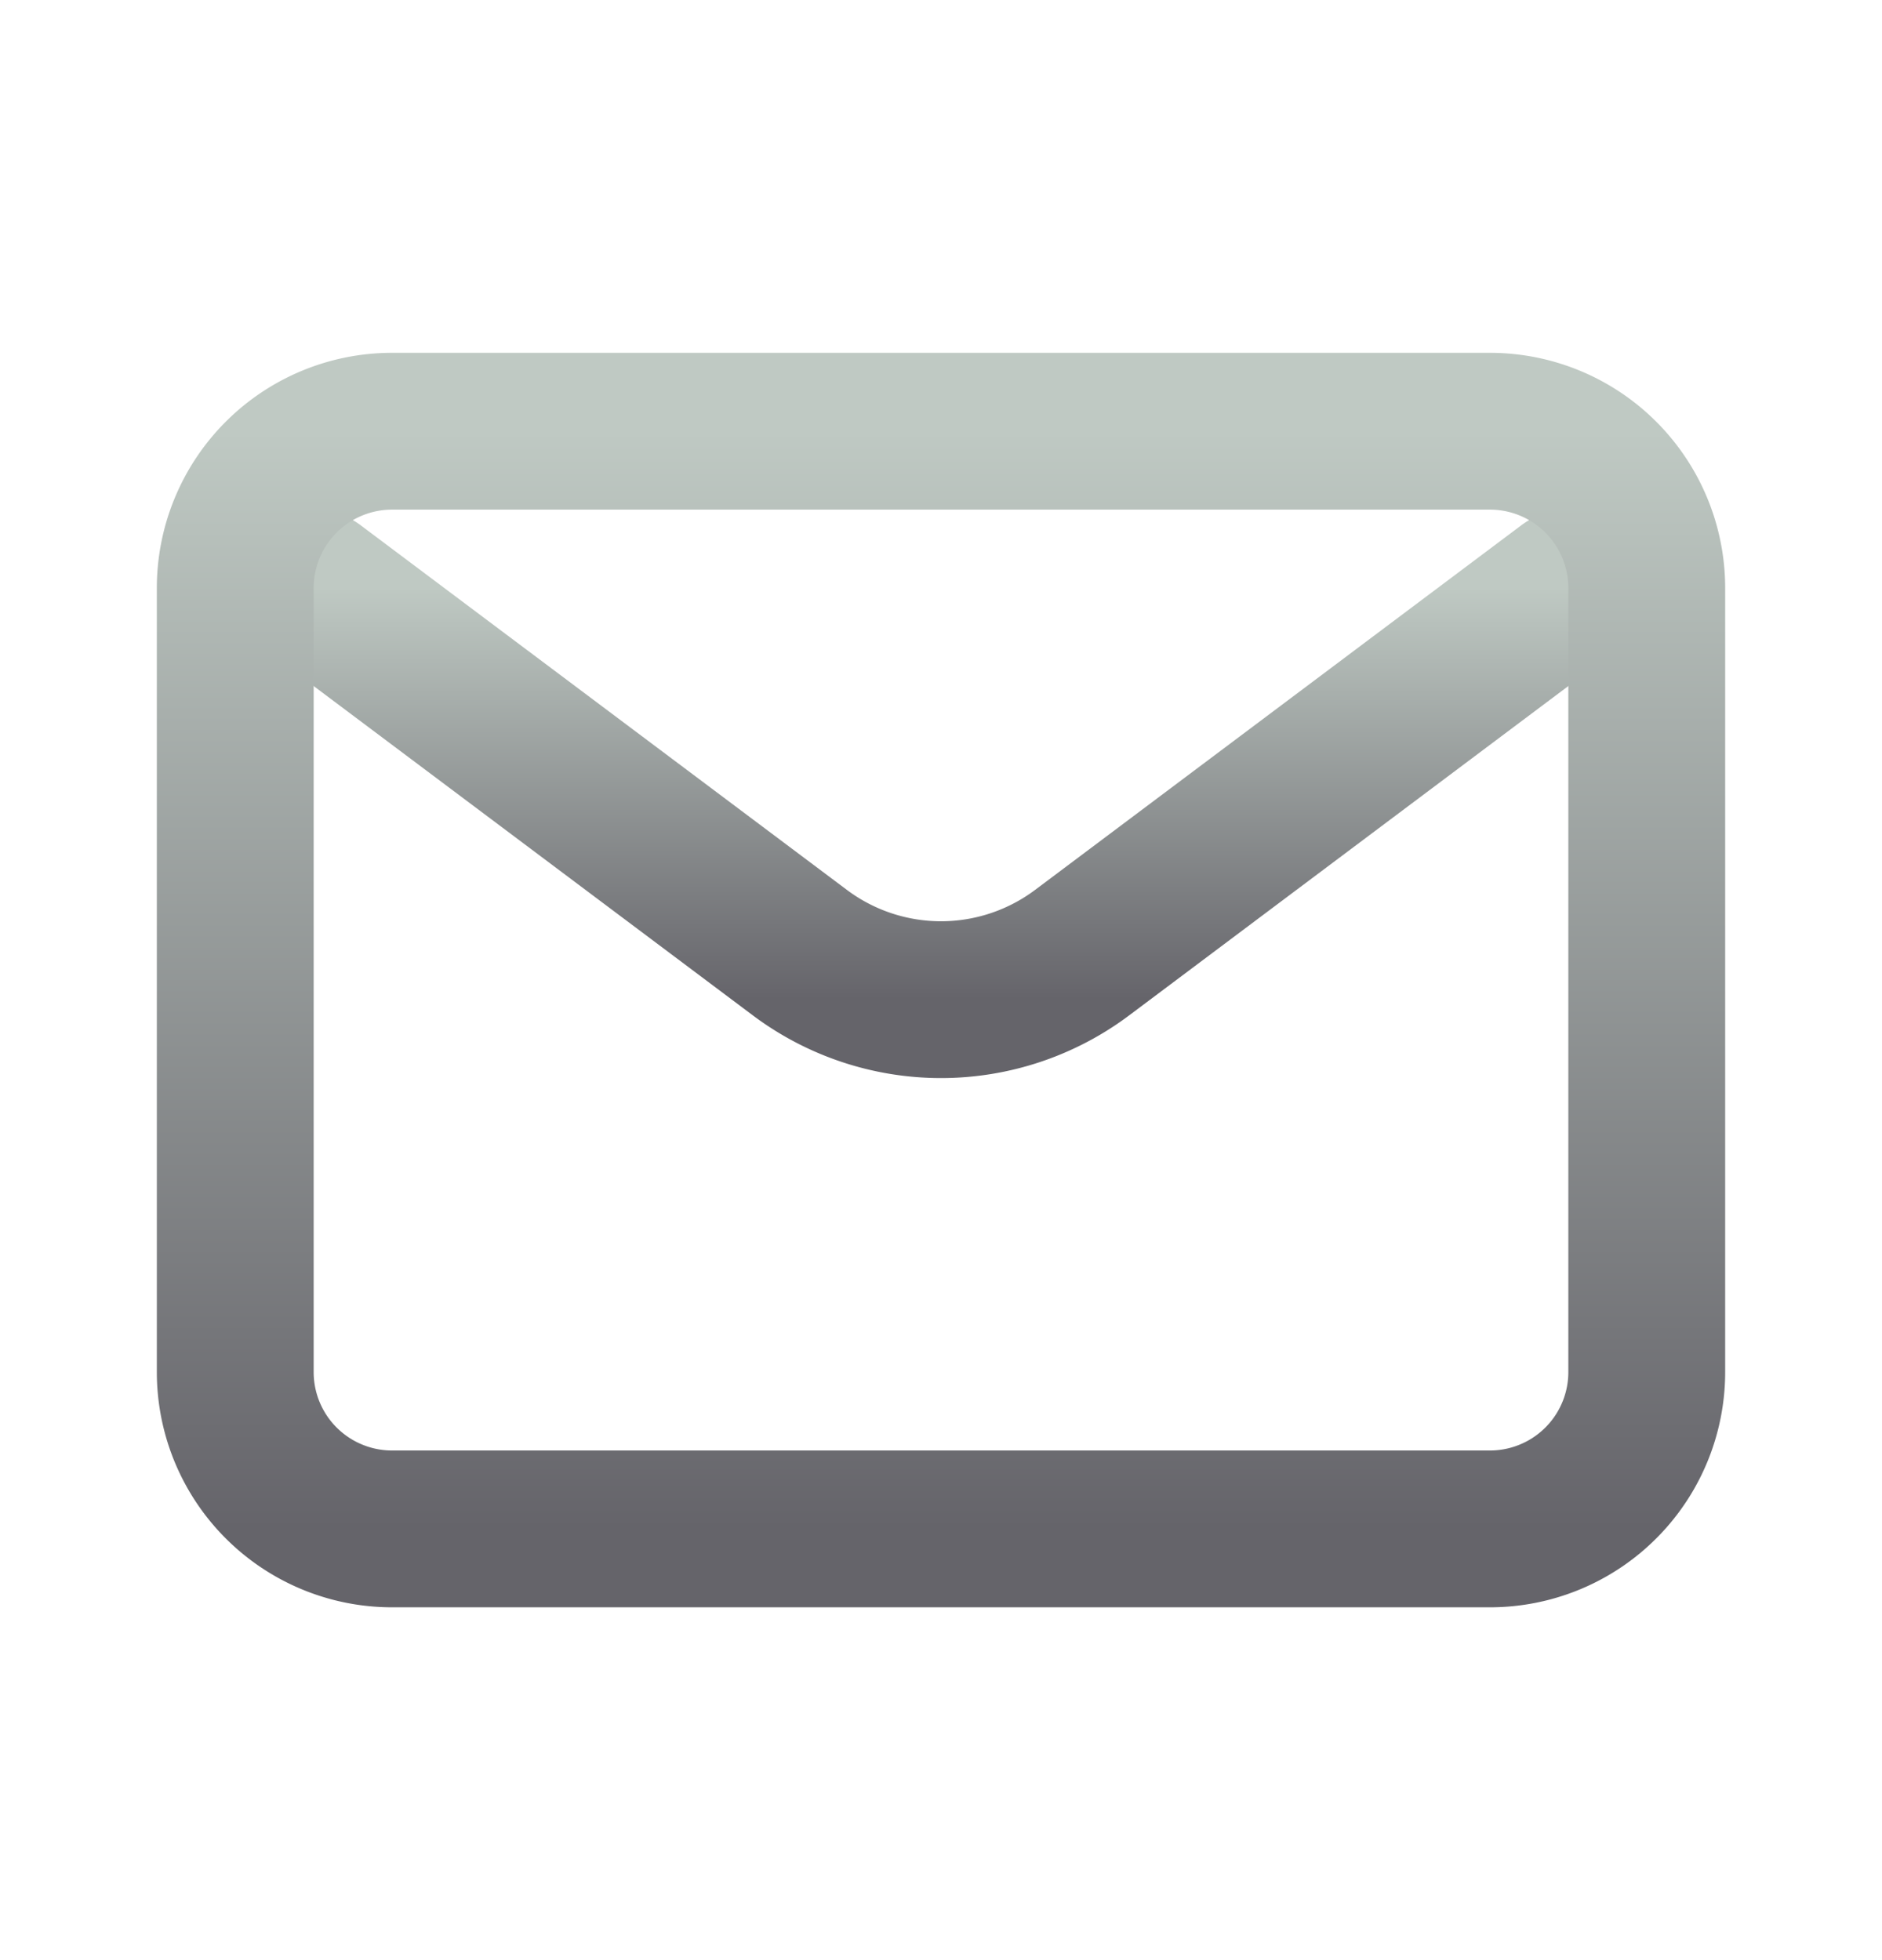 <svg xmlns="http://www.w3.org/2000/svg" width="24" height="25" fill="none" viewBox="0 0 24 25"><path stroke="url(#a)" stroke-linecap="round" stroke-linejoin="round" stroke-width="2" d="m4 7.5 6.2 4.65a3 3 0 0 0 3.6 0L20 7.5"/><path stroke="url(#b)" stroke-linecap="round" stroke-width="2" d="M19 5.5H5a2 2 0 0 0-2 2v10a2 2 0 0 0 2 2h14a2 2 0 0 0 2-2v-10a2 2 0 0 0-2-2Z"/><defs><linearGradient id="a" x1="12" x2="12" y1="7.5" y2="12.75" gradientUnits="userSpaceOnUse"><stop stop-color="#bfc9c3"/><stop offset="1" stop-color="#65646a"/></linearGradient><linearGradient id="b" x1="12" x2="12" y1="5.5" y2="19.5" gradientUnits="userSpaceOnUse"><stop stop-color="#bfc9c3"/><stop offset="1" stop-color="#65646a"/></linearGradient></defs></svg>